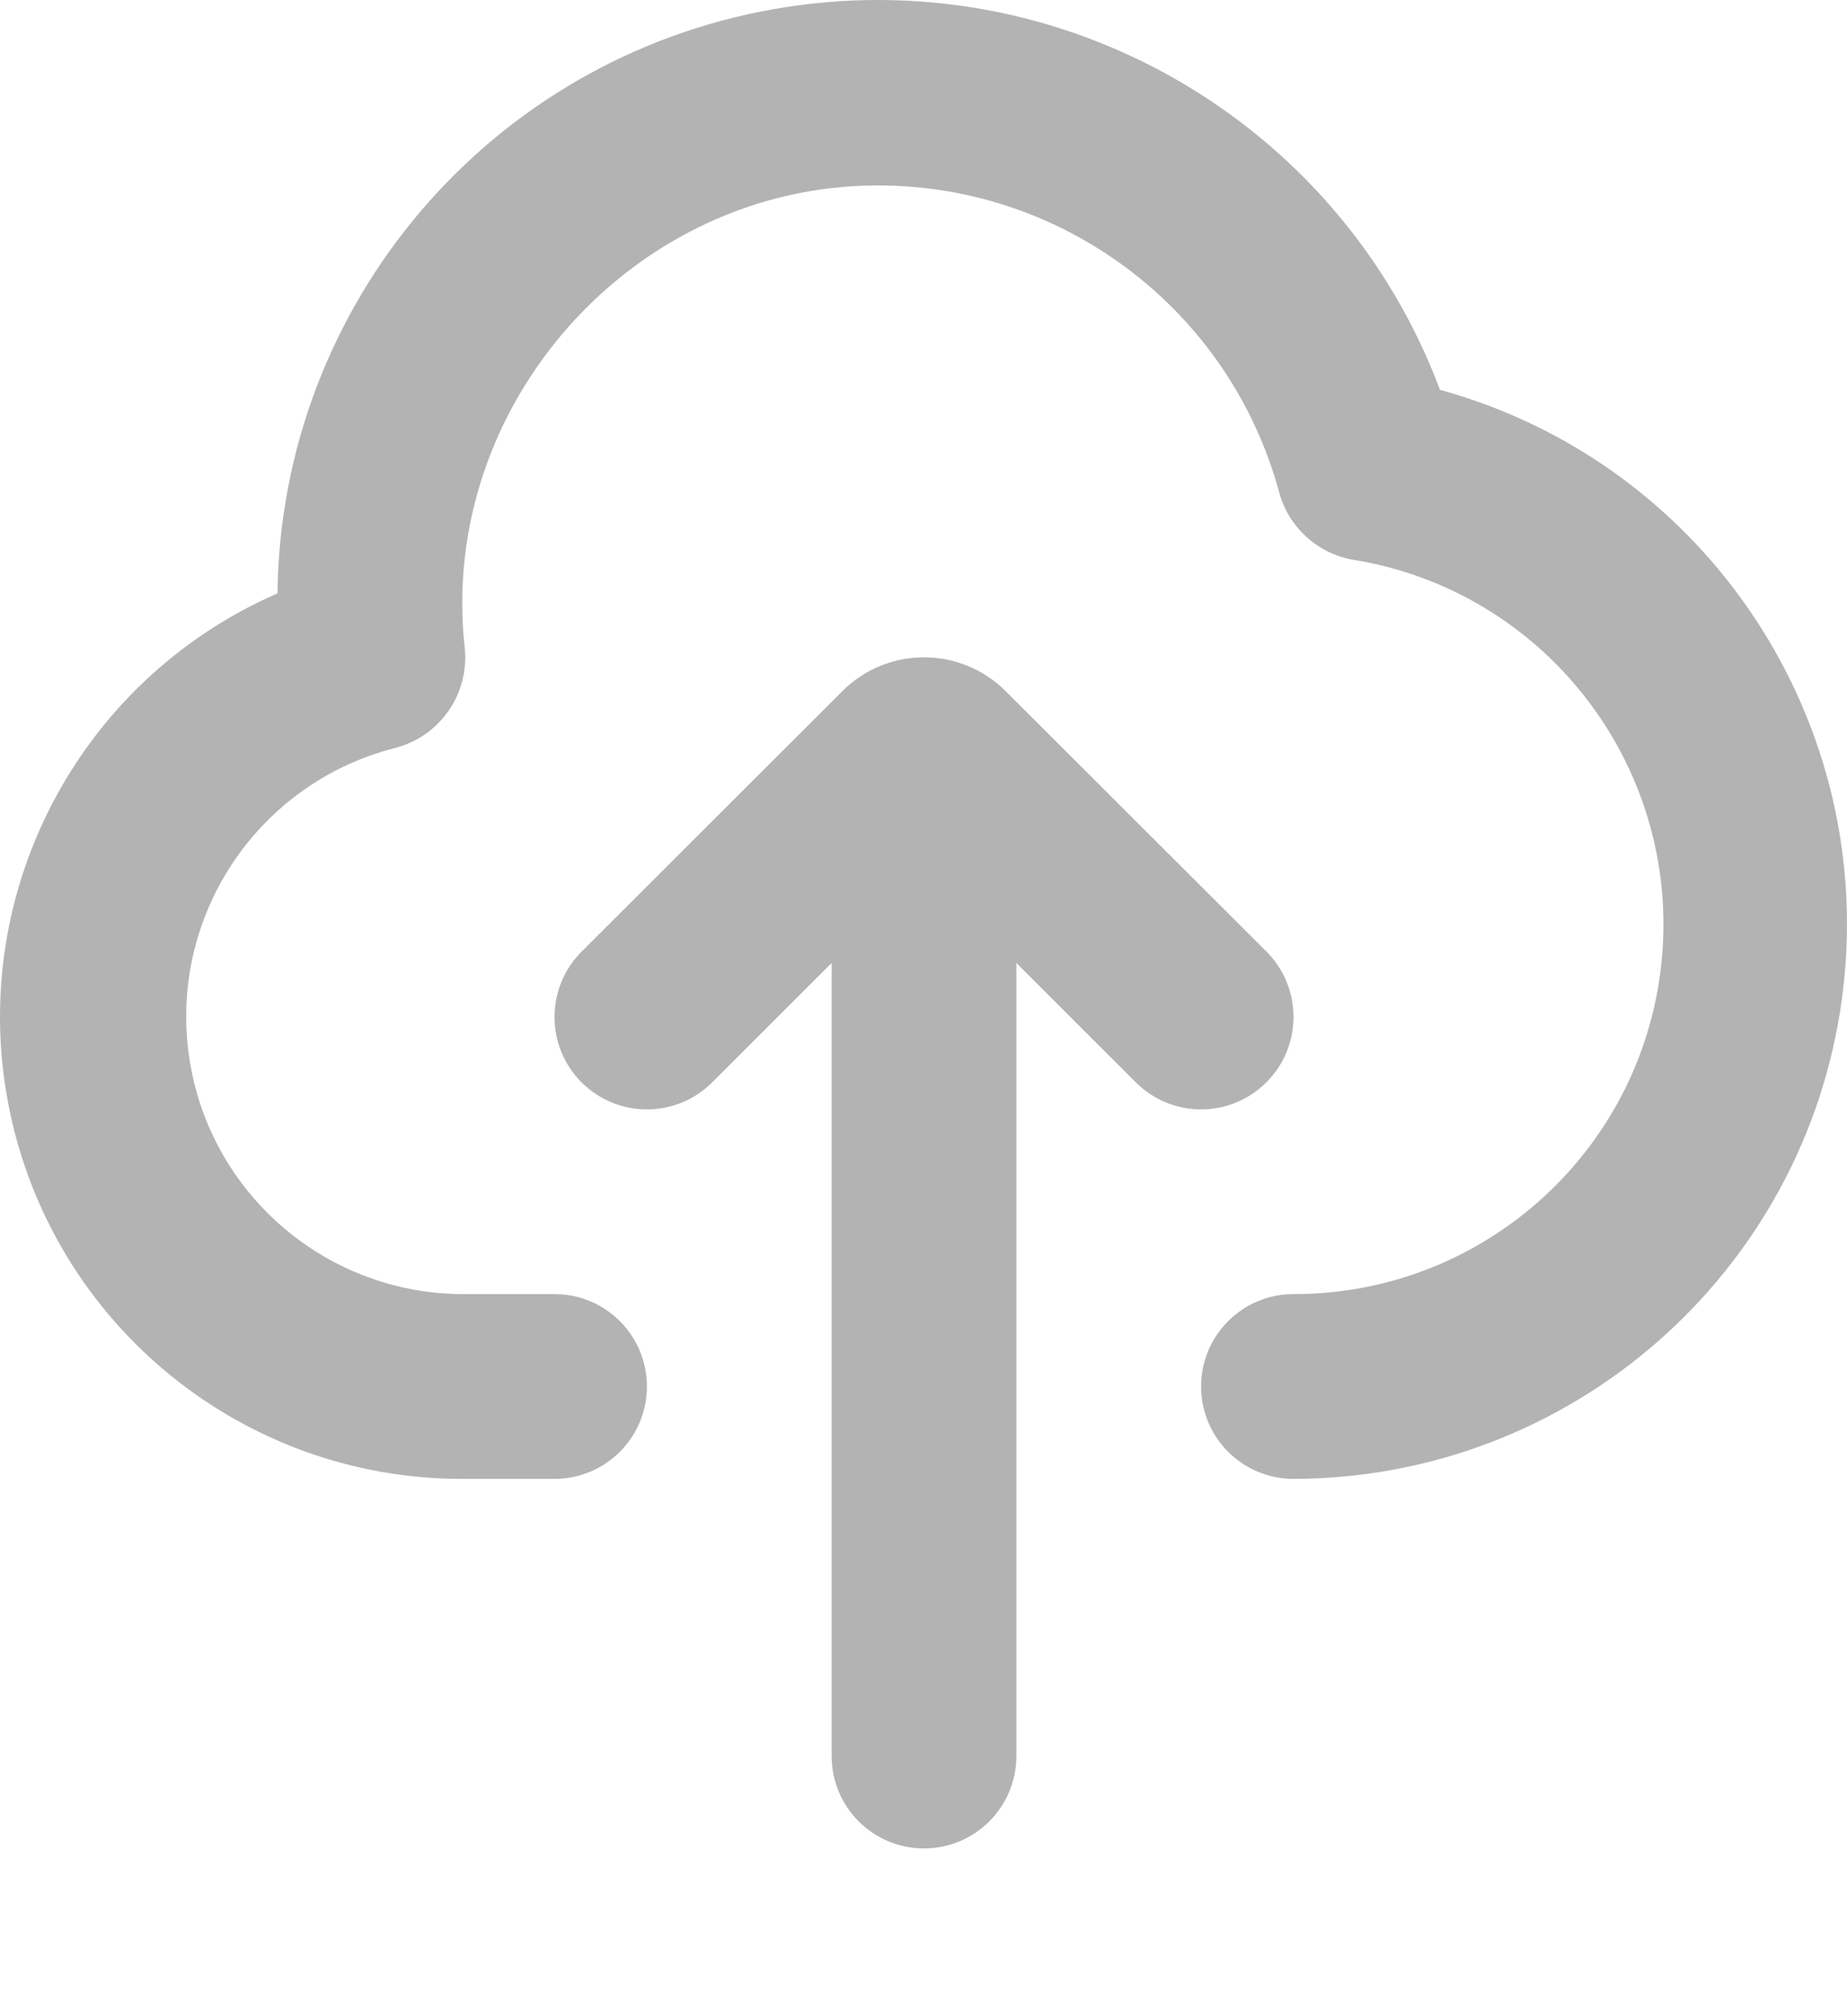 <svg xmlns="http://www.w3.org/2000/svg" width="19.997" height="21.821" fill="none"><g><path d="M 10.597 21.265 C 10.605 21.266 10.611 21.272 10.614 21.283 L 10.631 21.71 L 10.627 21.727 L 10.615 21.743 L 10.511 21.817 L 10.499 21.821 L 10.484 21.817 L 10.38 21.743 L 10.37 21.73 L 10.365 21.71 L 10.382 21.282 L 10.386 21.272 C 10.391 21.265 10.399 21.264 10.41 21.267 L 10.481 21.302 L 10.495 21.306 L 10.515 21.302 L 10.586 21.267 Z M 10.862 21.152 C 10.872 21.155 10.878 21.162 10.882 21.174 L 10.916 21.788 L 10.912 21.802 C 10.905 21.811 10.895 21.813 10.883 21.81 L 10.682 21.717 L 10.674 21.71 L 10.669 21.698 L 10.651 21.268 L 10.654 21.257 L 10.664 21.247 L 10.849 21.154 Z M 10.331 21.246 L 10.341 21.256 L 10.344 21.268 L 10.327 21.698 L 10.323 21.709 L 10.313 21.717 L 10.112 21.81 L 10.097 21.812 C 10.086 21.808 10.08 21.8 10.08 21.788 L 10.114 21.174 L 10.12 21.16 C 10.126 21.151 10.138 21.149 10.147 21.154 Z" fill="transparent"></path><path d="M 5.031 7.007 C 5.086 7.509 4.762 7.974 4.273 8.097 C 2.81 8.472 1.853 9.875 2.039 11.374 C 2.224 12.872 3.494 14 5.004 14.007 L 6.004 14.007 C 6.556 14.007 7.004 14.455 7.004 15.007 C 7.004 15.559 6.556 16.007 6.004 16.007 L 5.004 16.007 C 2.635 16.009 0.59 14.348 0.106 12.029 C -0.378 9.71 0.832 7.369 3.004 6.423 C 3.041 3.295 5.301 0.638 8.382 0.098 C 11.463 -0.442 14.492 1.29 15.59 4.219 C 18.484 5.017 20.343 7.83 19.943 10.805 C 19.542 13.78 17.006 16.002 14.004 16.007 C 13.451 16.007 13.004 15.559 13.004 15.007 C 13.004 14.455 13.451 14.007 14.004 14.007 C 16.088 14.01 17.825 12.413 17.996 10.336 C 18.167 8.259 16.715 6.398 14.659 6.06 C 14.269 5.996 13.952 5.71 13.849 5.328 C 13.316 3.367 11.536 2.006 9.504 2.007 C 6.855 2.007 4.743 4.387 5.031 7.007 Z M 11.004 19.007 C 11.004 19.559 10.556 20.007 10.004 20.007 C 9.451 20.007 9.004 19.559 9.004 19.007 L 9.004 10.423 L 7.711 11.715 C 7.32 12.106 6.687 12.105 6.296 11.715 C 5.906 11.324 5.906 10.691 6.297 10.3 L 9.121 7.48 C 9.609 6.993 10.399 6.993 10.887 7.48 L 13.711 10.299 C 14.102 10.69 14.102 11.323 13.712 11.714 C 13.321 12.105 12.688 12.106 12.297 11.715 L 11.004 10.423 Z" fill="rgba(0, 0, 0, 0.3)"></path></g></svg>